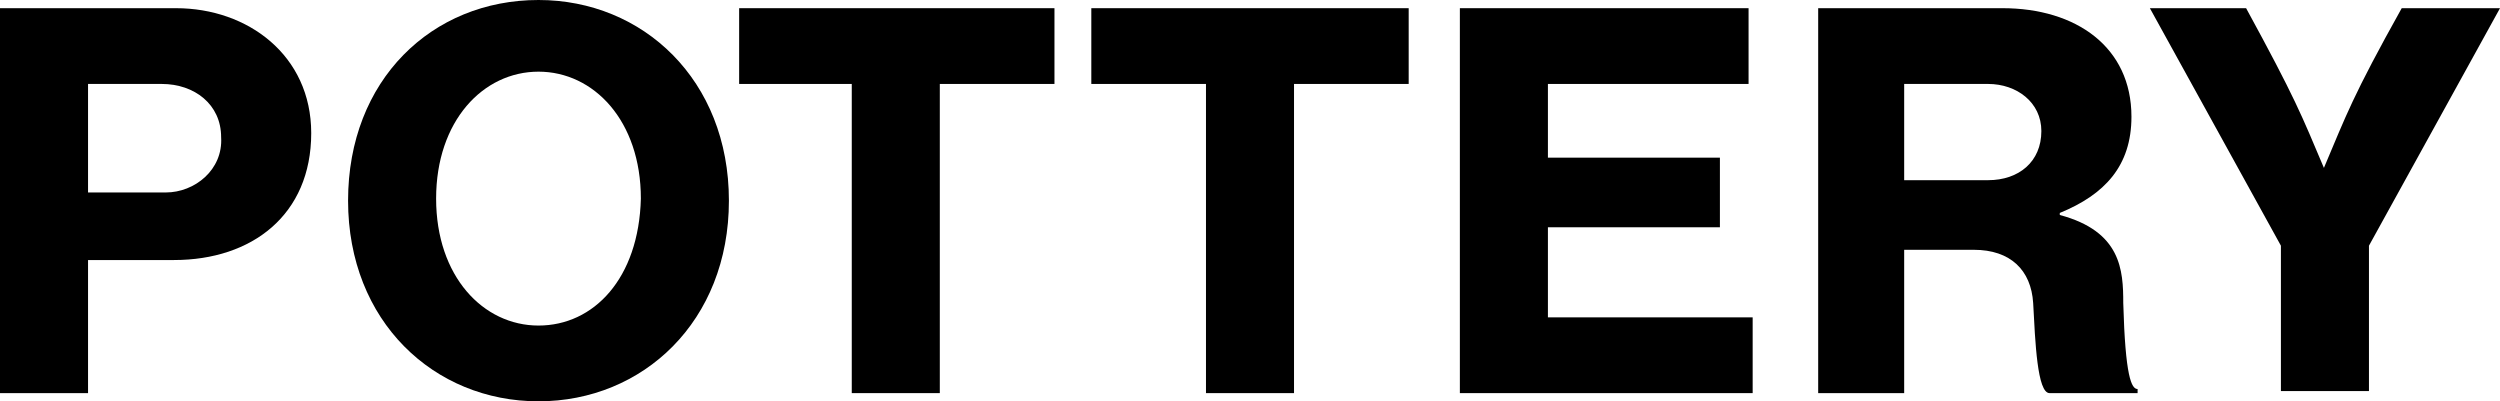 <svg version="1.1" id="Layer_1" xmlns="http://www.w3.org/2000/svg" xmlns:xlink="http://www.w3.org/1999/xlink" x="0px" y="0px" viewBox="0 0 122.1 19.6" style="enable-background:new 0 0 122.1 19.6;" xml:space="preserve"><g><polygon points="75.6,11.1 84,11.1 84,7.7 75.6,7.7 75.6,4.1 85.4,4.1 85.4,0.4 71.3,0.4 71.3,19.2 85.6,19.2 85.6,15.5 75.6,15.5 
                         "></polygon><polygon points="36.1,0.4 36.1,4.1 41.6,4.1 41.6,19.2 45.9,19.2 45.9,4.1 51.5,4.1 51.5,0.4 	"></polygon><polygon points="53.3,0.4 53.3,4.1 58.9,4.1 58.9,19.2 63.2,19.2 63.2,4.1 68.8,4.1 68.8,0.4 	"></polygon><path d="M8.6,0.4H0v18.8h4.3v-6.5h4.2c3.8,0,6.7-2.2,6.7-6.2C15.2,2.7,12.1,0.4,8.6,0.4 M8.1,9.4H4.3V4.1h3.6c1.6,0,2.9,1,2.9,2.6
                 C10.9,8.3,9.5,9.4,8.1,9.4"></path><path d="M26.3,0C21.1,0,17,3.9,17,9.8s4.2,9.8,9.3,9.8s9.3-3.9,9.3-9.8S31.4,0,26.3,0 M26.3,15.9c-2.7,0-5-2.4-5-6.2
                 c0-3.8,2.3-6.2,5-6.2c2.7,0,5,2.4,5,6.2C31.2,13.6,29,15.9,26.3,15.9"></path><path d="M103.7,14.8c0-1.6-0.1-3.5-3.1-4.3v-0.1c2.2-0.9,3.5-2.3,3.5-4.7c0-3.4-2.7-5.3-6.3-5.3h-9v18.8H93v-7h3.4
                 c1.8,0,2.8,1,2.9,2.6c0.1,1.9,0.2,4.4,0.8,4.4h4.3V19C104.1,19,103.8,18.4,103.7,14.8 M97.1,8.8H93V4.1h4.1c1.4,0,2.6,0.9,2.6,2.3
                 C99.7,7.9,98.6,8.8,97.1,8.8"></path><path d="M117.3,0.4c-2.4,4.3-2.7,5.2-3.8,7.8c-1.1-2.6-1.4-3.4-3.8-7.8l-4.7,0l6.4,11.6v7.1h4.3V12l6.4-11.6L117.3,0.4z"></path></g></svg>